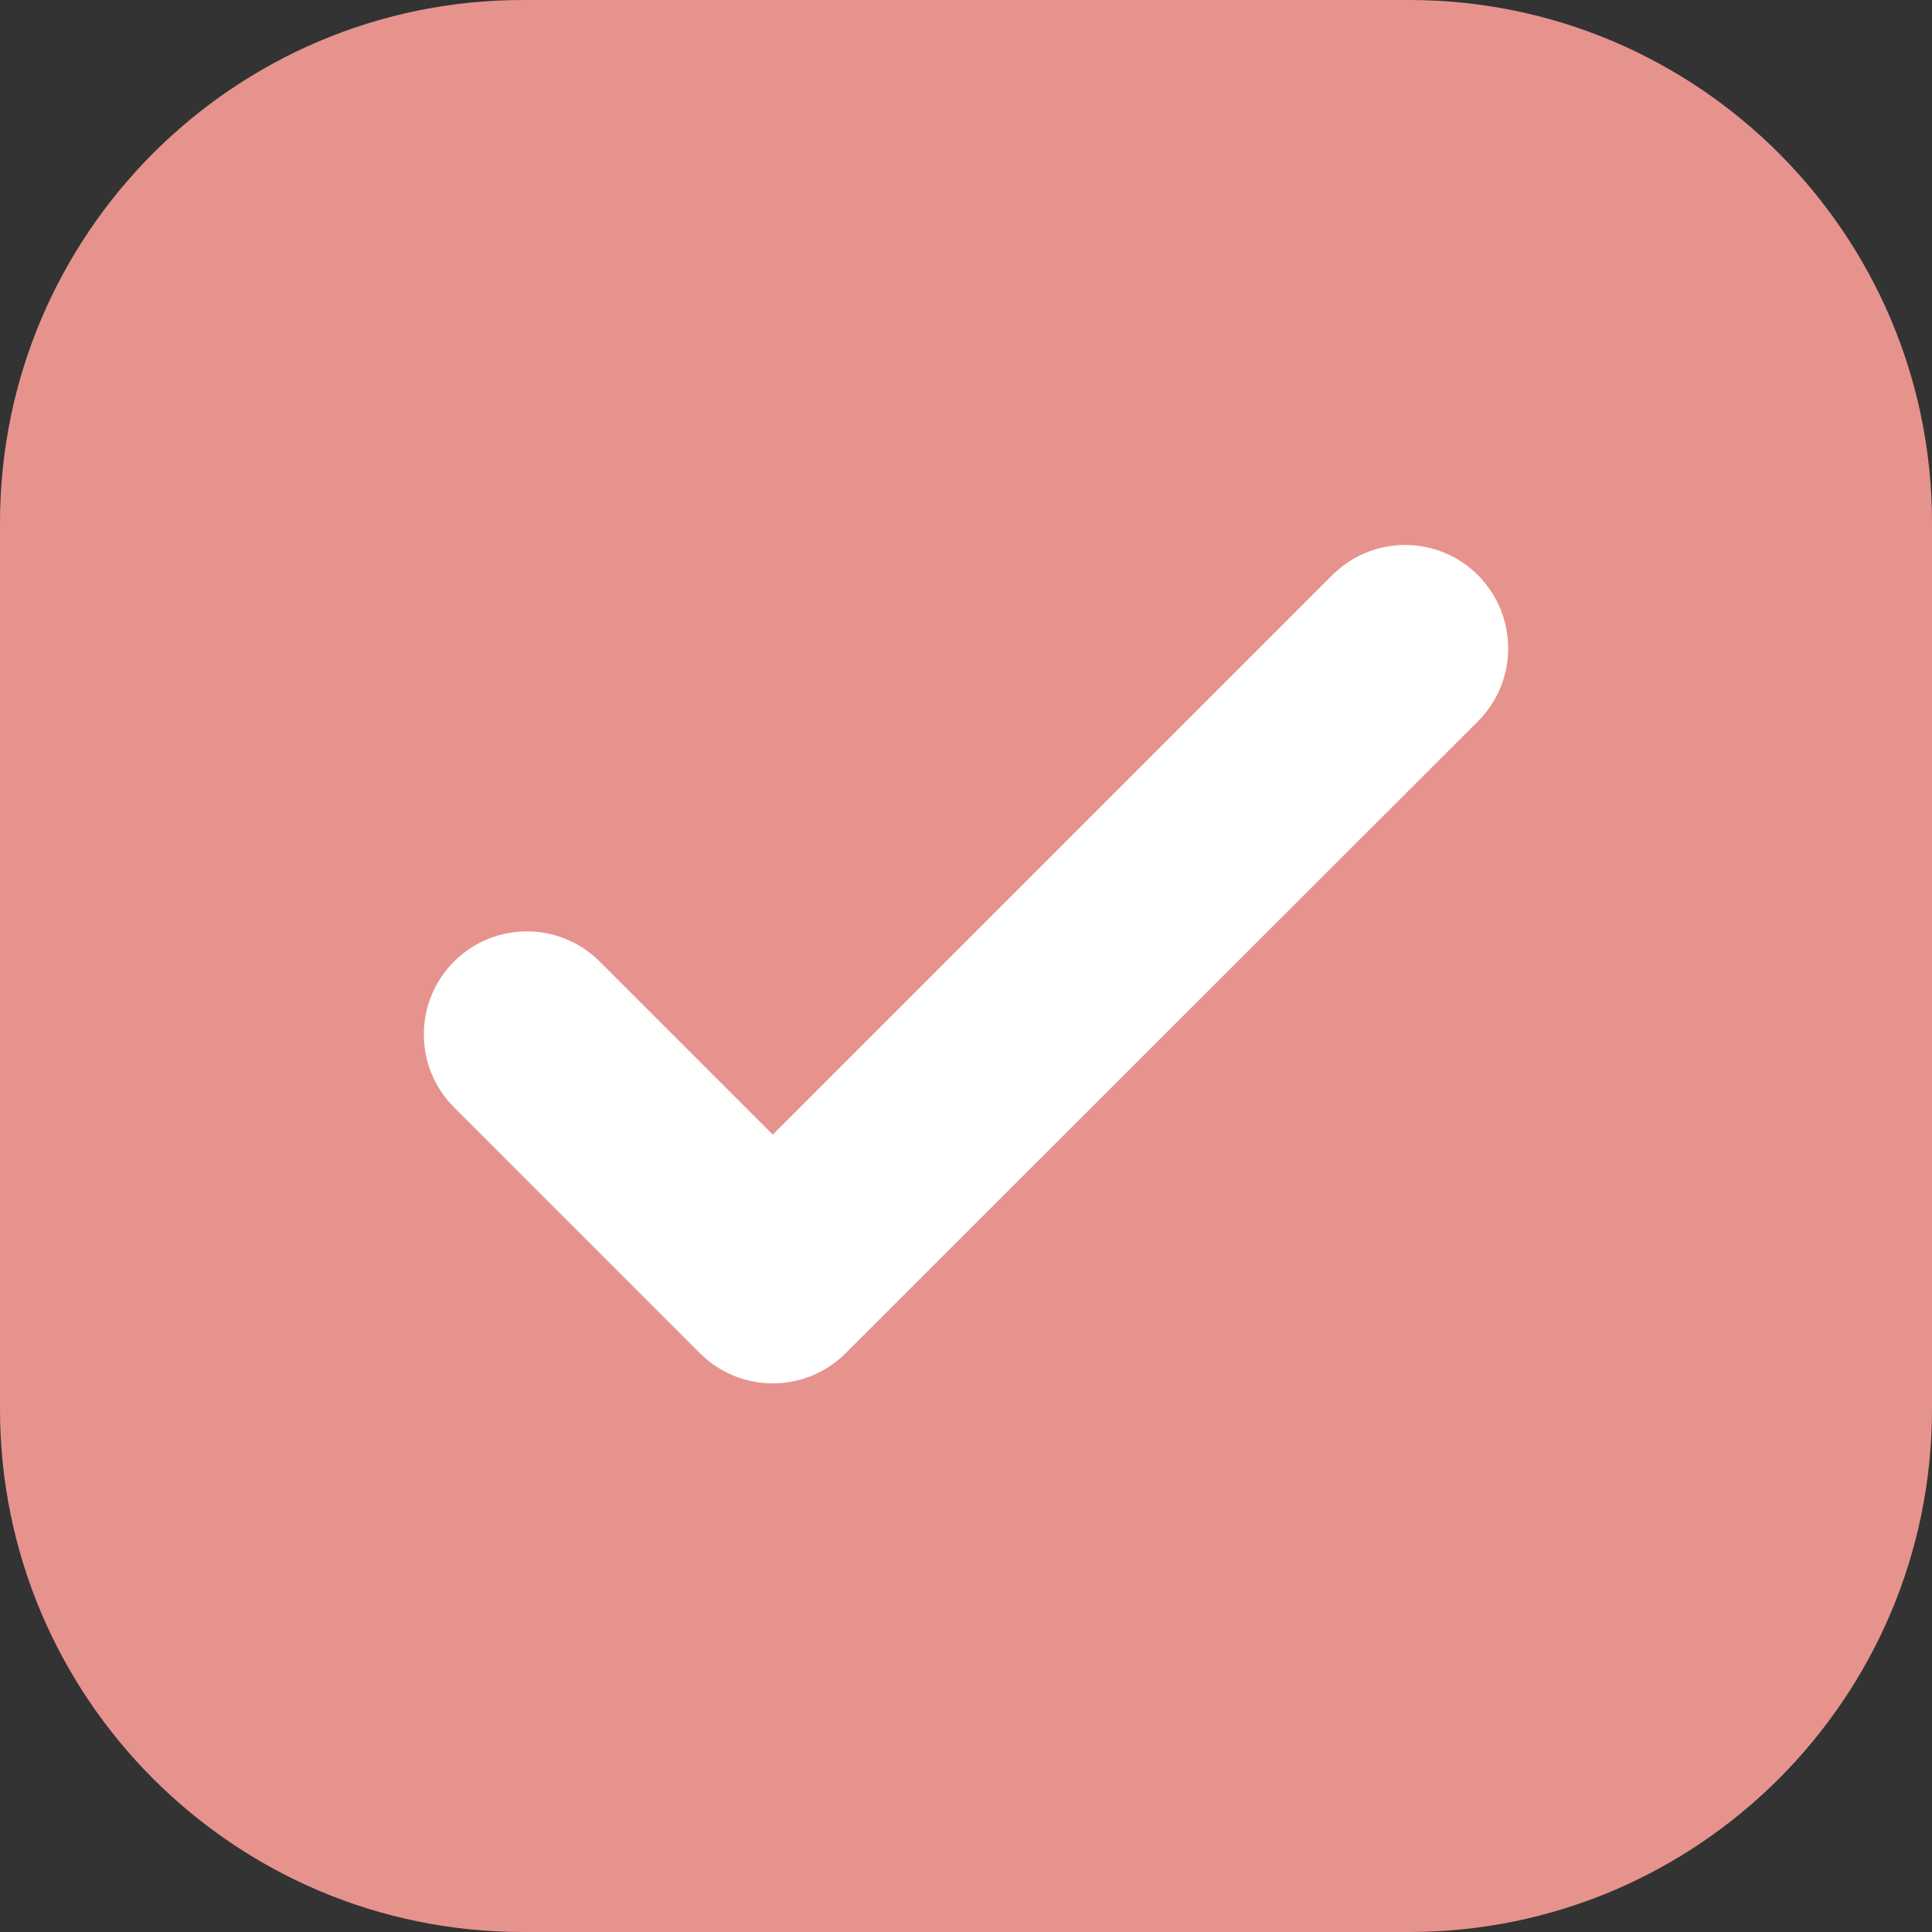 <?xml version="1.0" encoding="UTF-8" standalone="no"?><svg xmlns="http://www.w3.org/2000/svg" xmlns:xlink="http://www.w3.org/1999/xlink" fill="#e6938e" height="480" preserveAspectRatio="xMidYMid meet" version="1" viewBox="0.0 0.0 480.0 480.0" width="480" zoomAndPan="magnify"><rect x="0.0" y="0.0" width="480.0" height="480.0" fill="#333333" stroke="none"/><g id="change1_1"><path d="M350.1,0H129.9C58.2,0,0,58.2,0,129.9v220.2C0,421.8,58.2,480,129.9,480h220.2c71.7,0,129.9-58.2,129.9-129.9V129.9 C480,58.2,421.8,0,350.1,0z"/></g><g id="change2_1"><path d="M367.2,179.2L210.1,336.2c-5,5-11.6,7.5-18.1,7.5s-13.1-2.5-18.1-7.5l-61.1-61.1c-10-10-10-26.2,0-36.2 c10-10,26.2-10,36.2,0l43,43l139-139c10-10,26.2-10,36.2,0C377.2,153,377.2,169.2,367.2,179.2z" fill="#ffffff"/></g></svg>